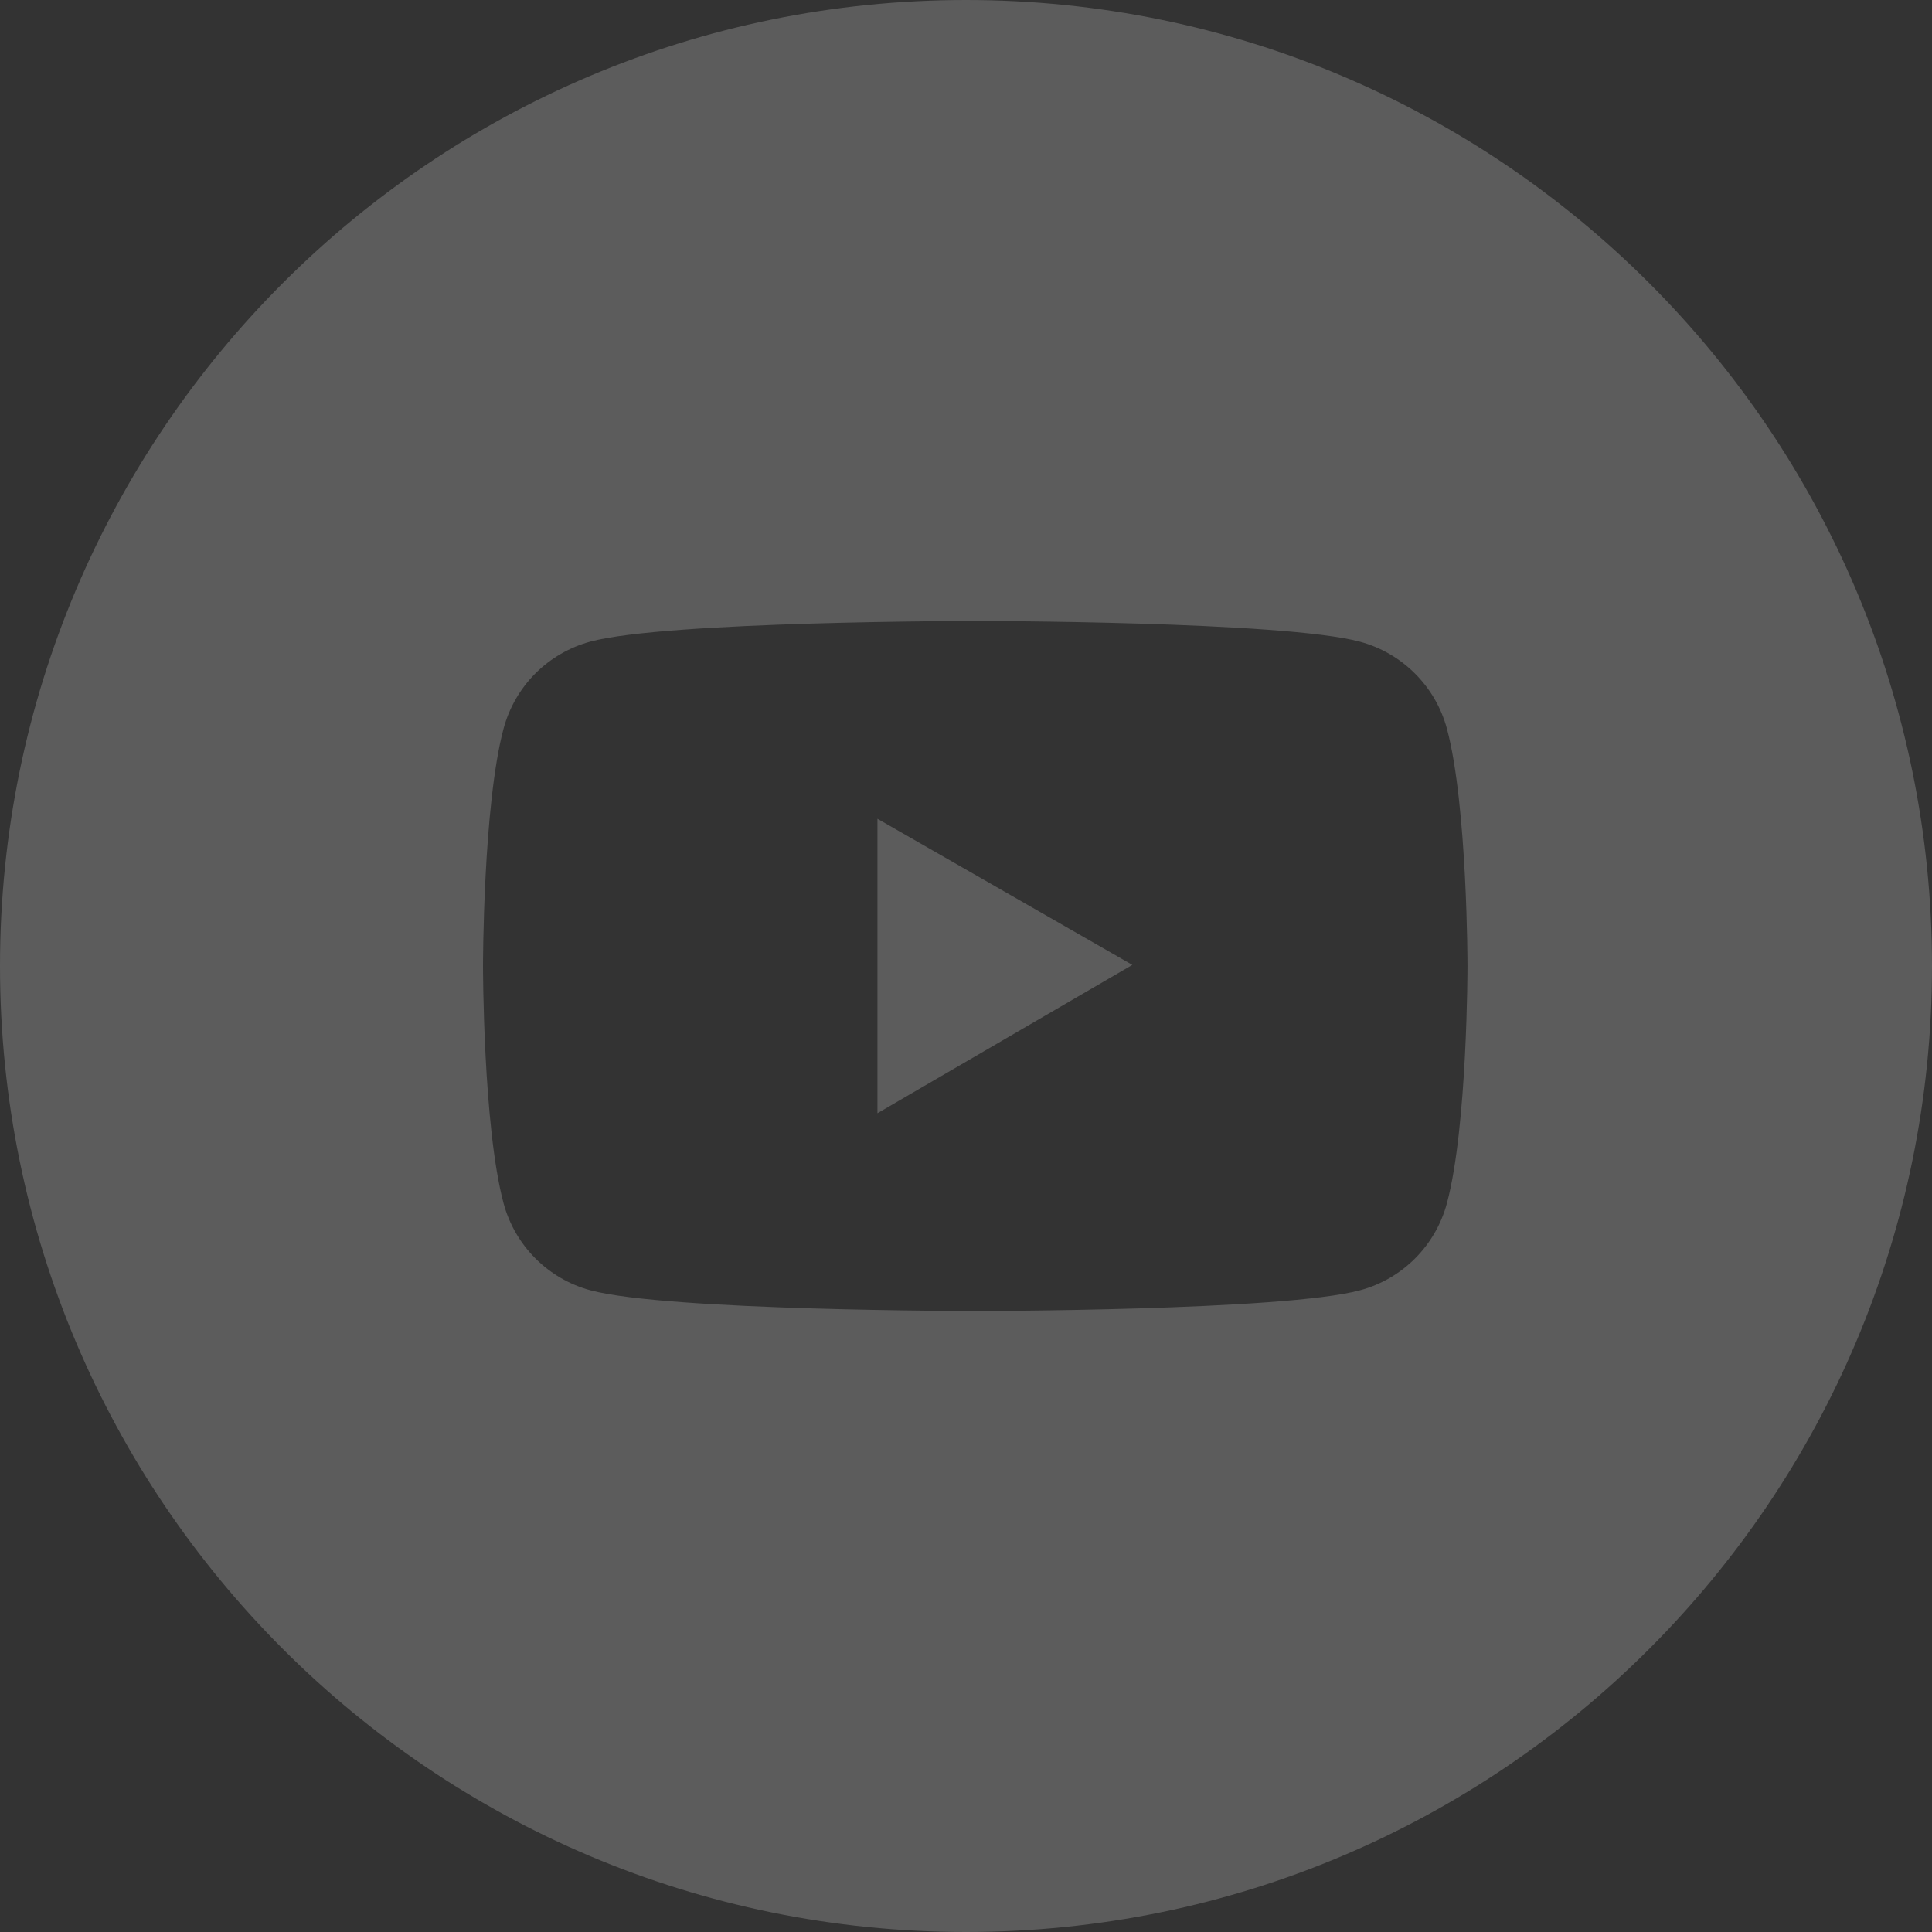 <?xml version="1.0" encoding="UTF-8"?> <svg xmlns="http://www.w3.org/2000/svg" width="30" height="30" viewBox="0 0 30 30" fill="none"><rect x="0" y="0" width="30" height="30" fill="#333333" stroke="none"/> <g opacity="0.2"> <path fill-rule="evenodd" clip-rule="evenodd" d="M15 30C23.284 30 30 23.284 30 15C30 6.716 23.284 0 15 0C6.716 0 0 6.716 0 15C0 23.284 6.716 30 15 30ZM21.973 10.46C22.21 10.697 22.381 10.992 22.468 11.316C22.787 12.509 22.787 15 22.787 15C22.787 15 22.787 17.491 22.468 18.683C22.292 19.342 21.775 19.861 21.116 20.036C19.924 20.357 15.143 20.357 15.143 20.357C15.143 20.357 10.363 20.357 9.17 20.036C8.513 19.861 7.995 19.342 7.819 18.683C7.5 17.491 7.5 15 7.5 15C7.5 15 7.5 12.509 7.819 11.315C7.906 10.991 8.076 10.695 8.313 10.457C8.551 10.22 8.846 10.049 9.17 9.962C10.363 9.643 15.143 9.643 15.143 9.643C15.143 9.643 19.924 9.643 21.116 9.964C21.44 10.051 21.736 10.222 21.973 10.46ZM17.583 14.983L13.625 12.714V17.286L17.583 14.983Z" fill="white"></path> </g> </svg> 